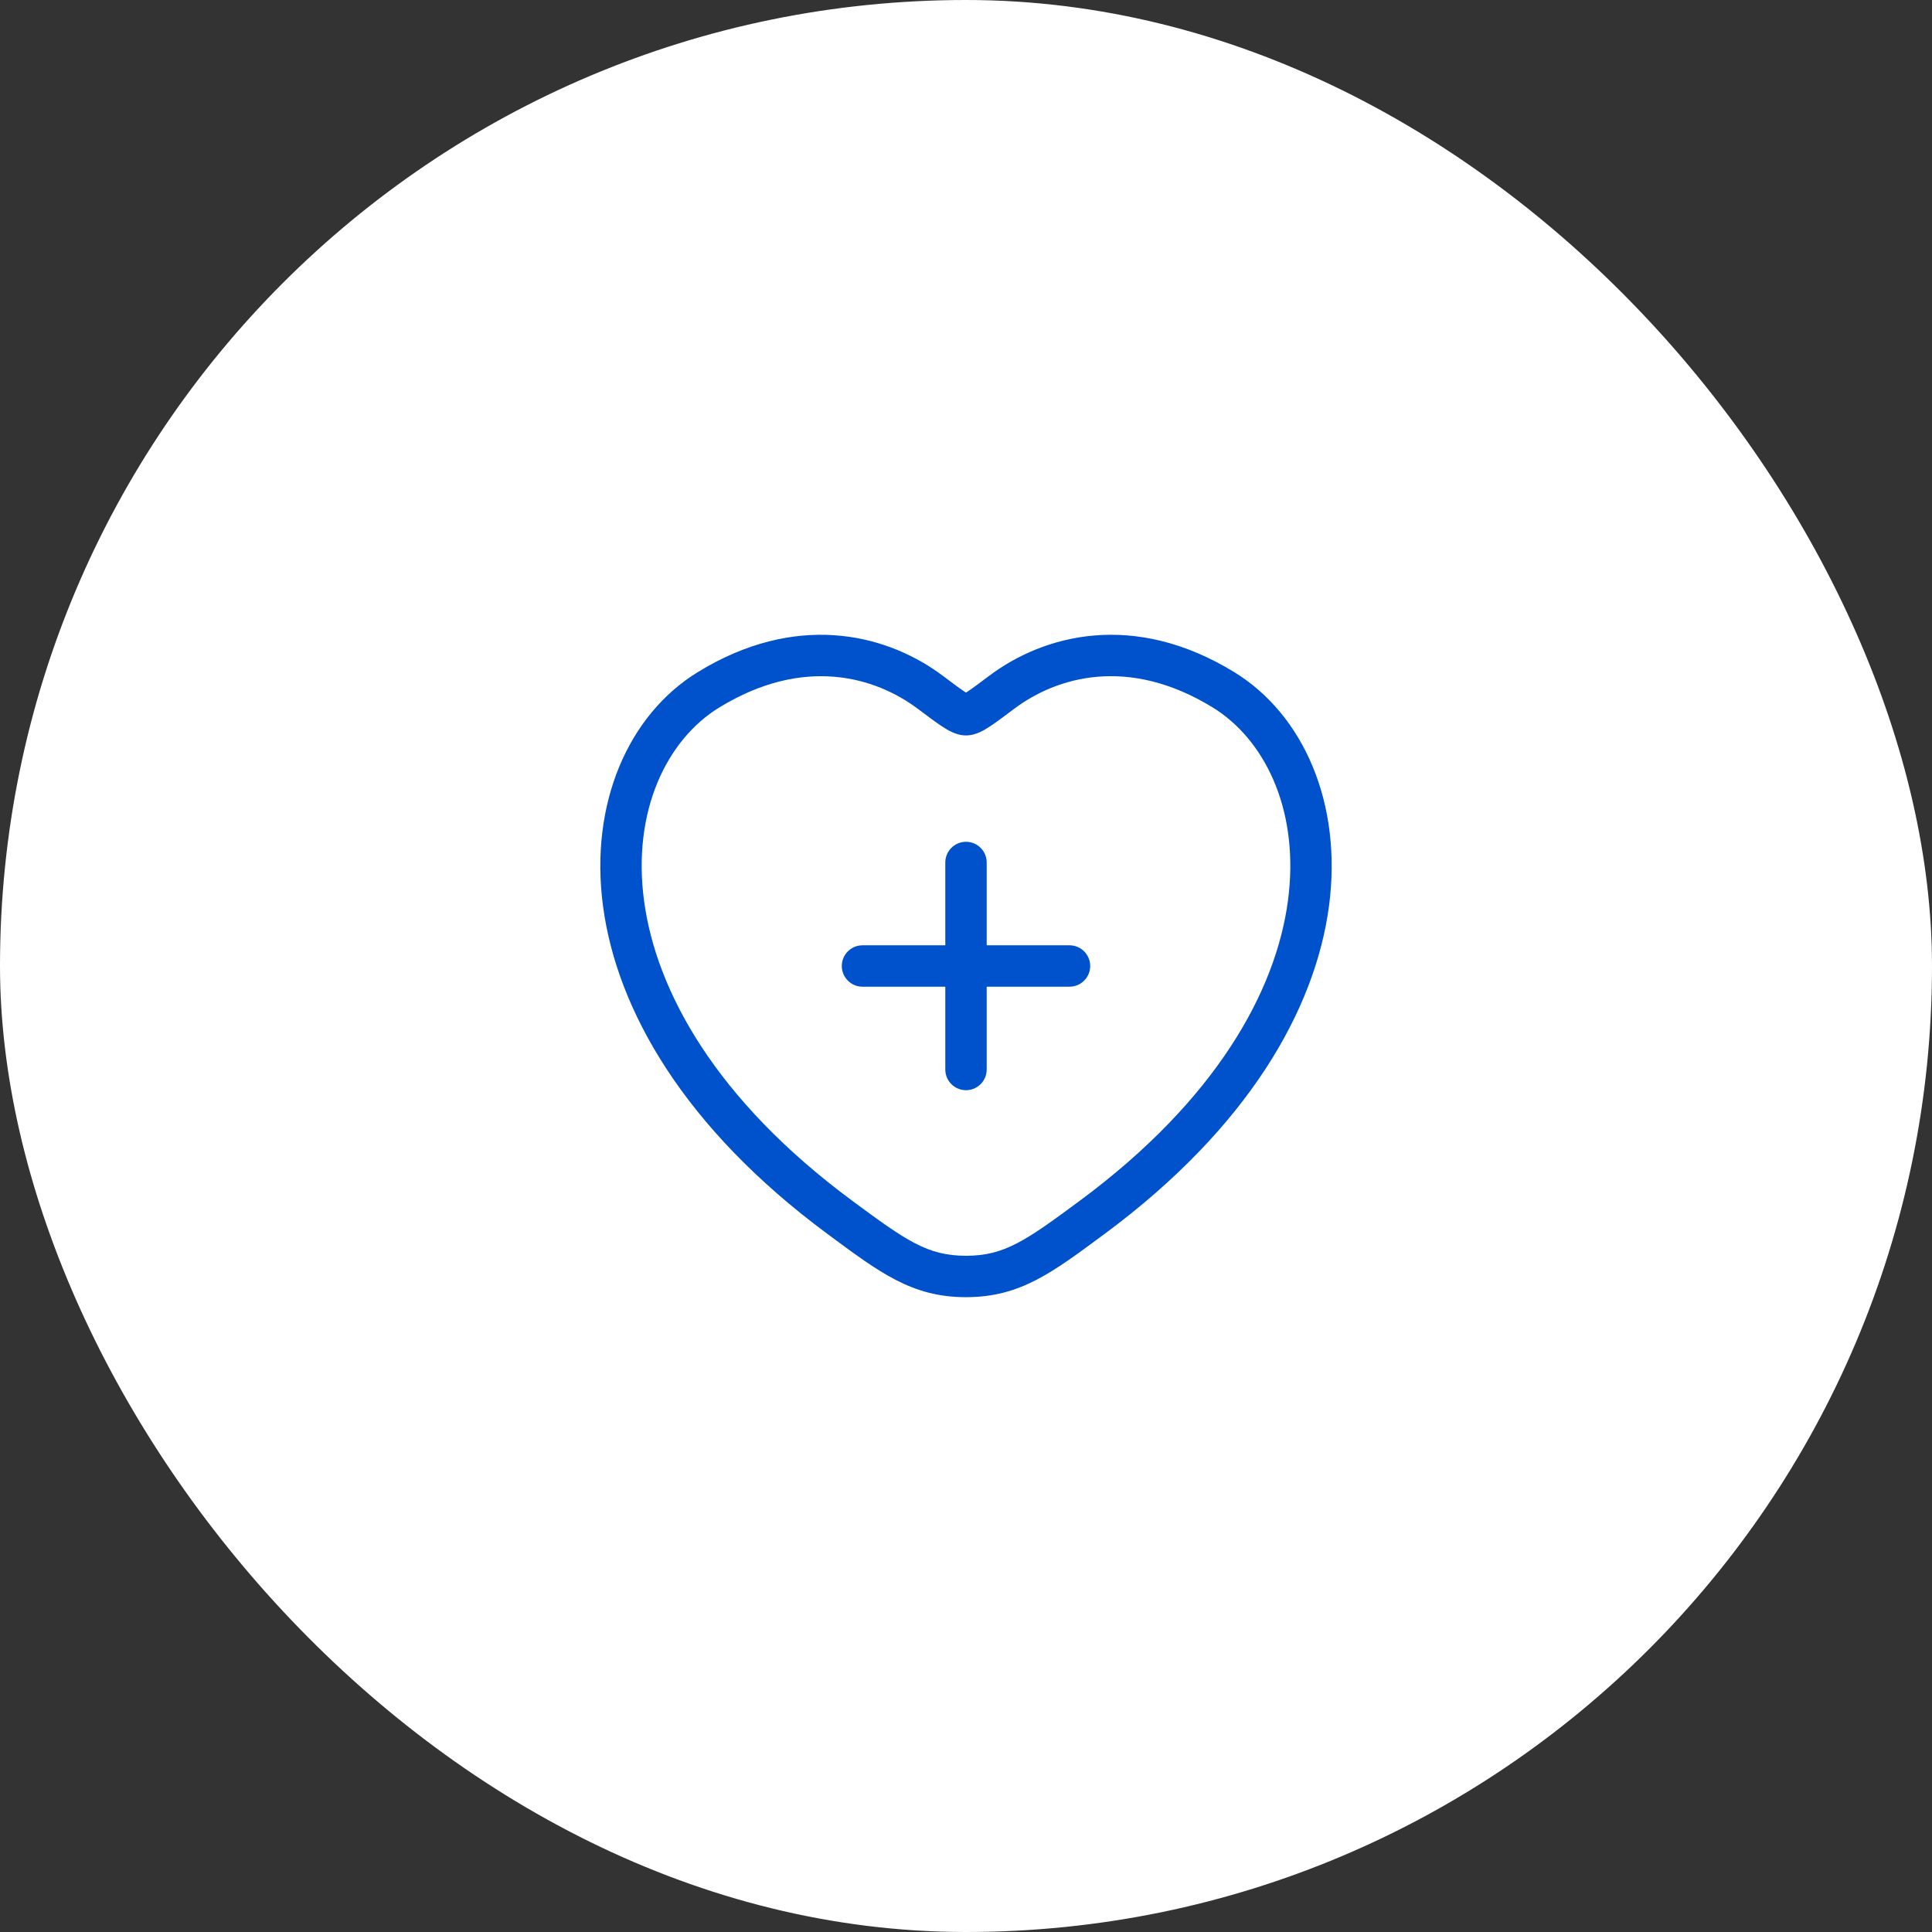 <?xml version="1.0" encoding="UTF-8"?> <svg xmlns="http://www.w3.org/2000/svg" width="140" height="140" viewBox="0 0 140 140" fill="none"><rect x="0" y="0" width="140" height="140" fill="#333333" stroke="none"/><rect width="140" height="140" rx="70" fill="white"></rect><path d="M71.685 48.968C75.619 46.013 82.138 44.227 89.442 48.707H89.442C94.444 51.776 97.302 58.218 96.3 65.687C95.294 73.185 90.431 81.724 80.042 89.414C76.249 92.22 73.925 93.998 70 93.998C66.075 93.998 63.751 92.22 59.958 89.414C49.569 81.724 44.706 73.184 43.7 65.685C42.698 58.216 45.557 51.774 50.559 48.707L51.241 48.304C58.266 44.342 64.504 46.105 68.316 48.968H68.317C69.055 49.523 69.548 49.893 69.911 50.131C69.943 50.152 69.972 50.169 69.999 50.186C70.026 50.169 70.057 50.152 70.089 50.131C70.452 49.893 70.945 49.523 71.684 48.968H71.685ZM87.873 51.263C81.767 47.518 76.581 49.041 73.485 51.366C72.784 51.893 72.198 52.336 71.734 52.64C71.5 52.794 71.251 52.943 70.999 53.057C70.758 53.166 70.409 53.292 70 53.292C69.591 53.292 69.242 53.166 69.001 53.057C68.749 52.943 68.5 52.794 68.266 52.64C68.034 52.488 67.771 52.302 67.479 52.087L66.514 51.367C63.419 49.042 58.233 47.521 52.126 51.264L52.125 51.263C48.33 53.591 45.796 58.75 46.673 65.287C47.546 71.794 51.836 79.669 61.742 87.001C65.679 89.915 67.221 90.998 70 90.998C72.779 90.998 74.321 89.915 78.258 87.001C88.164 79.669 92.454 71.796 93.327 65.289C94.177 58.956 91.824 53.917 88.225 51.49L87.873 51.263ZM68.5 77.5V71.5H62.5C61.672 71.5 61 70.828 61 70C61 69.171 61.672 68.5 62.5 68.5H68.5V62.5C68.5 61.671 69.172 61 70 61C70.828 61 71.5 61.671 71.5 62.5V68.5H77.5C78.328 68.5 79 69.171 79 70C79 70.828 78.329 71.499 77.5 71.5H71.5V77.5C71.5 78.328 70.829 78.999 70 79C69.172 79 68.5 78.328 68.5 77.5Z" fill="#0052CC"></path></svg> 